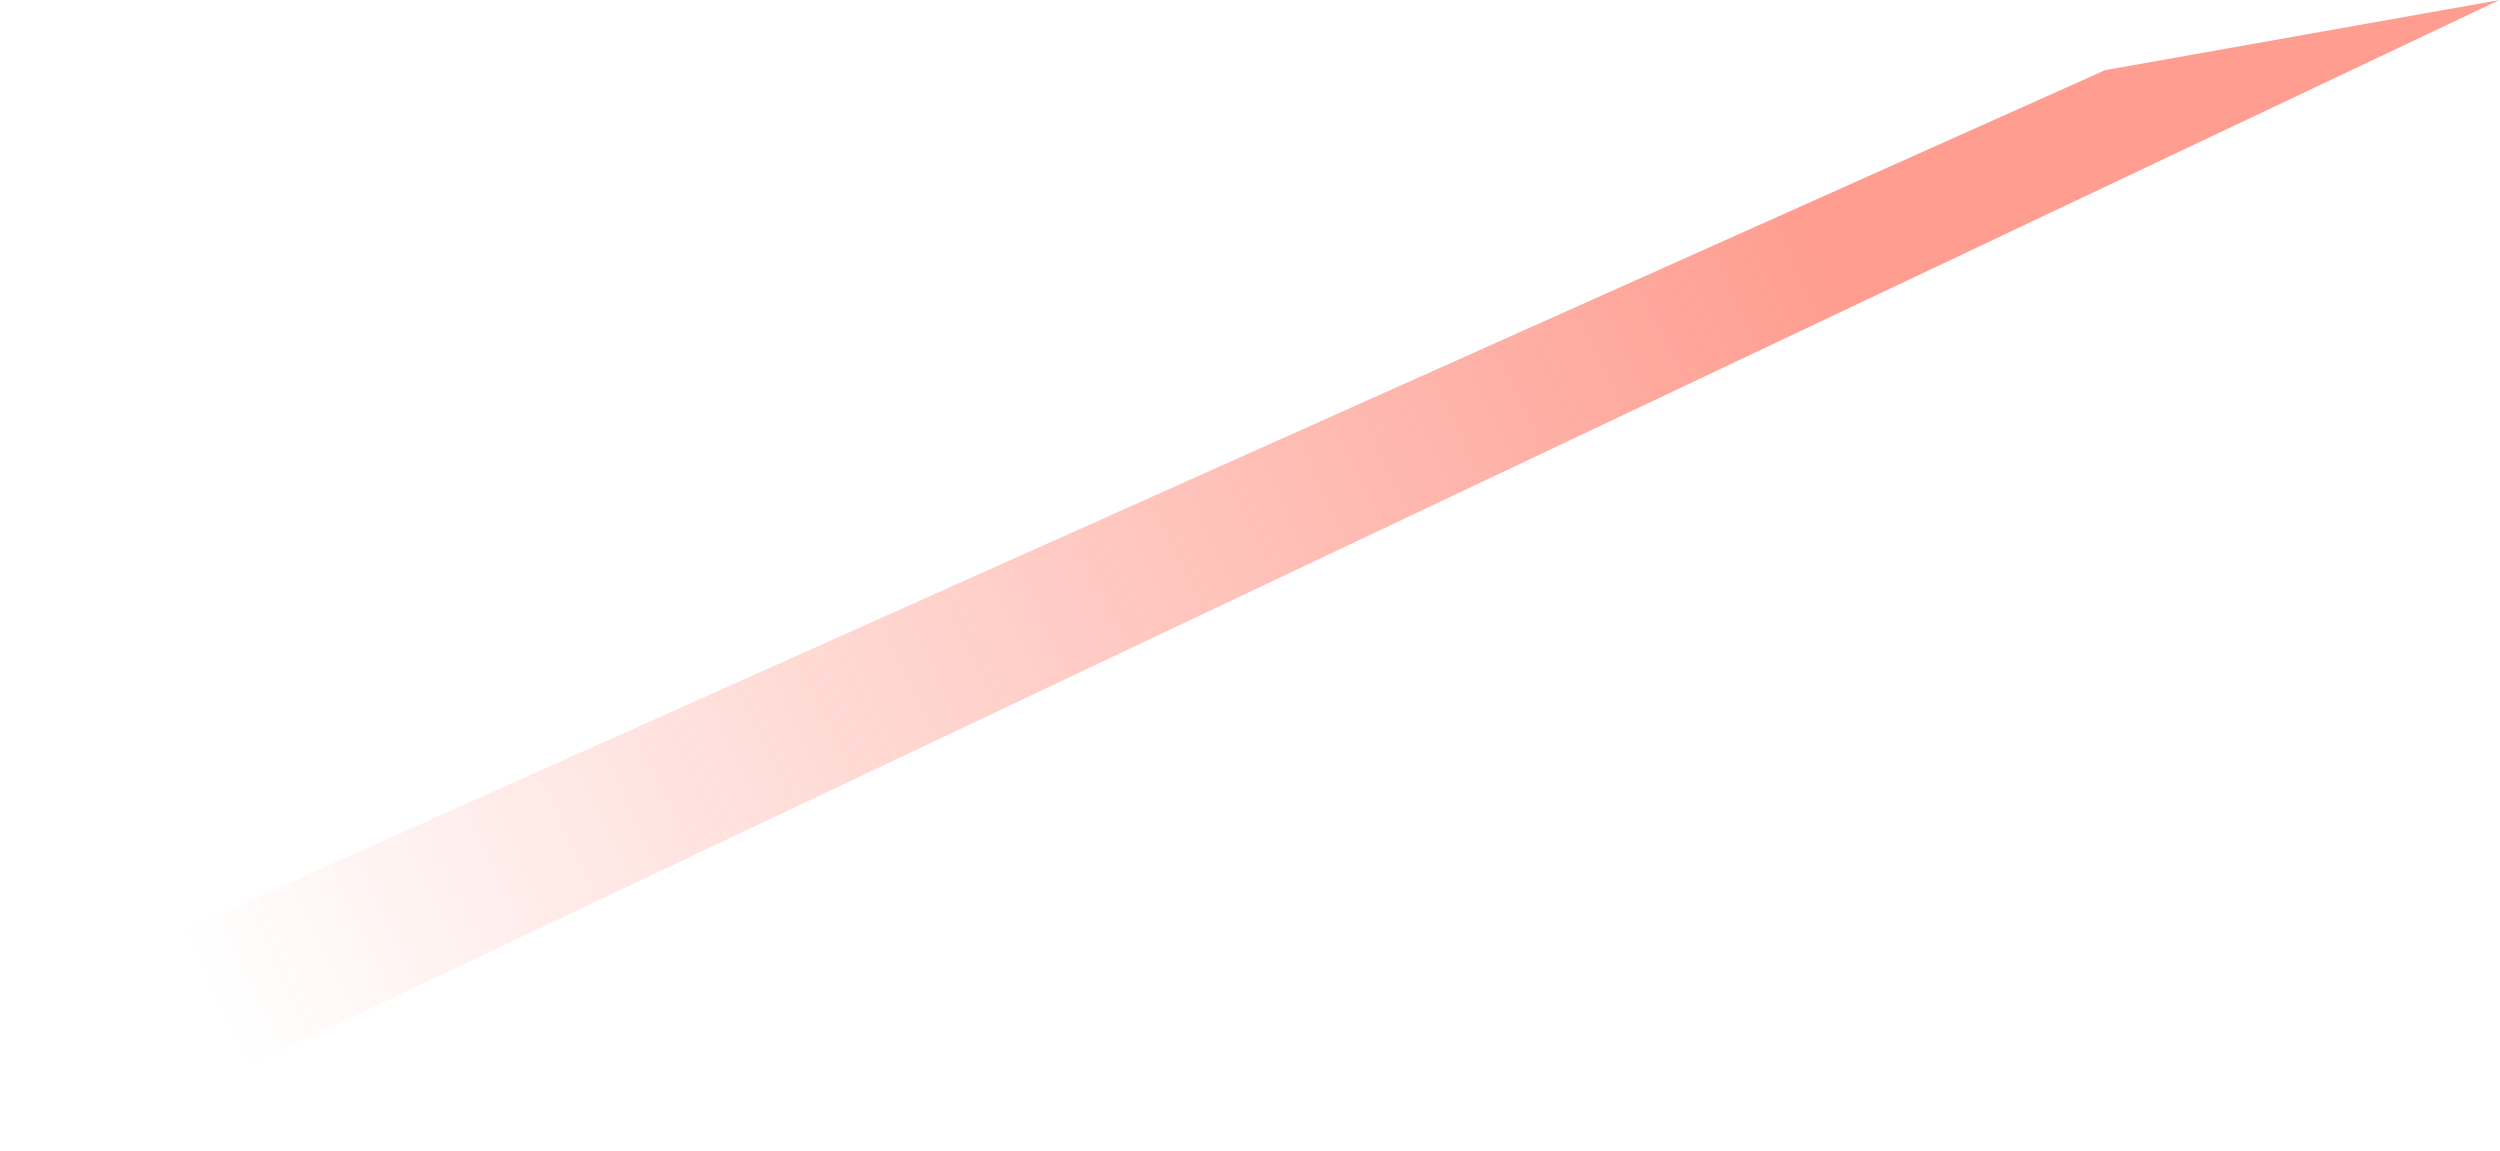 <?xml version="1.0" encoding="UTF-8"?> <svg xmlns="http://www.w3.org/2000/svg" width="2272" height="1046" viewBox="0 0 2272 1046" fill="none"> <path d="M1913.2 63.749L2271.28 0.117L82.578 1036.66L0.625 919.71L1913.2 63.749Z" fill="url(#paint0_linear_222_4)"></path> <defs> <linearGradient id="paint0_linear_222_4" x1="1644.52" y1="215.837" x2="23.003" y2="982.603" gradientUnits="userSpaceOnUse"> <stop stop-color="#FE5F4A" stop-opacity="0.61"></stop> <stop offset="0.896" stop-color="#FE5F4A" stop-opacity="0"></stop> </linearGradient> </defs> </svg> 